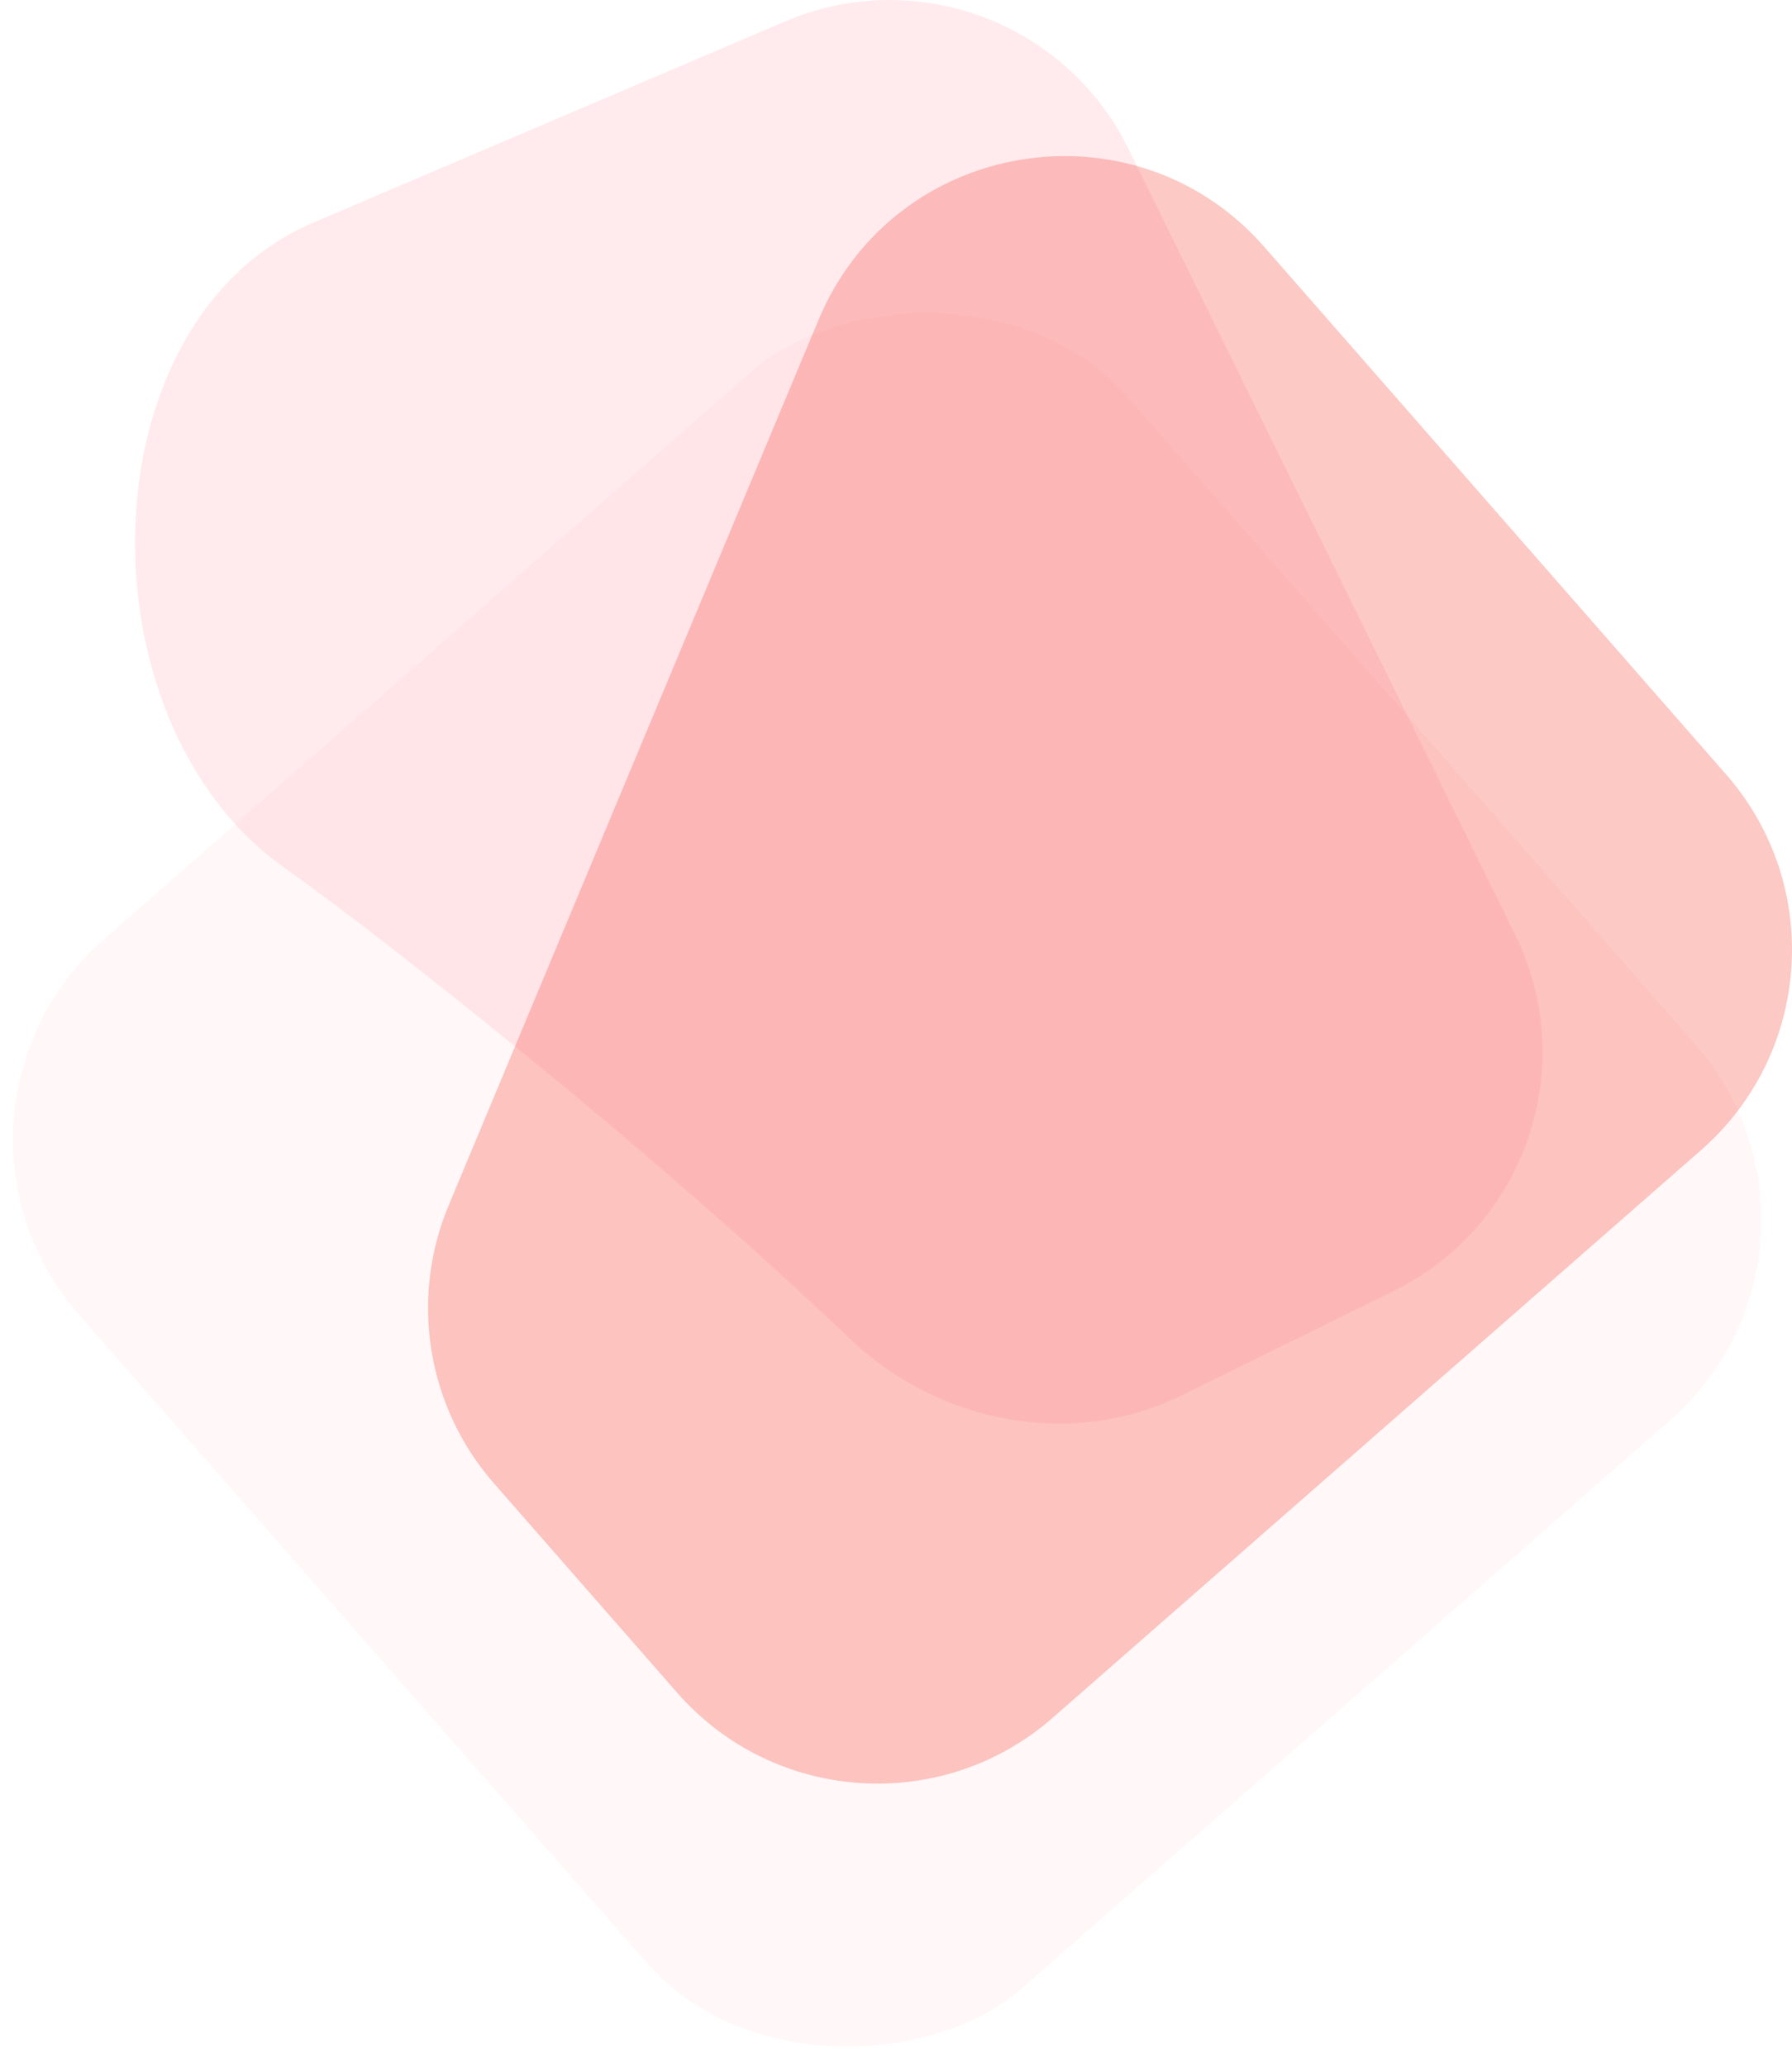 <?xml version="1.0" encoding="UTF-8" standalone="no"?>
<svg
   width="555.252"
   height="640.2"
   viewBox="0 0 555.252 640.2"
   fill="none"
   version="1.1"
   id="svg483"
   sodipodi:docname="upload_bkg.svg"
   inkscape:version="1.2 (dc2aeda, 2022-05-15)"
   xmlns:inkscape="http://www.inkscape.org/namespaces/inkscape"
   xmlns:sodipodi="http://sodipodi.sourceforge.net/DTD/sodipodi-0.dtd"
   xmlns="http://www.w3.org/2000/svg"
   xmlns:svg="http://www.w3.org/2000/svg">
  <sodipodi:namedview
     id="namedview485"
     pagecolor="#ffffff"
     bordercolor="#000000"
     borderopacity="0.25"
     inkscape:showpageshadow="2"
     inkscape:pageopacity="0.0"
     inkscape:pagecheckerboard="0"
     inkscape:deskcolor="#d1d1d1"
     showgrid="false"
     inkscape:zoom="0.28502415"
     inkscape:cx="322.77966"
     inkscape:cy="224.54237"
     inkscape:window-width="1309"
     inkscape:window-height="456"
     inkscape:window-x="0"
     inkscape:window-y="38"
     inkscape:window-maximized="0"
     inkscape:current-layer="svg483" />
  <g
     filter="url(#filter0_f_613_397)"
     id="g468"
     transform="translate(-0.852,-187.764)">
    <rect
       width="431.942"
       height="431.942"
       rx="82.454"
       transform="matrix(-0.659,-0.752,-0.752,0.659,580.472,573.34)"
       fill="#fff7f8"
       id="rect466"
       x="0"
       y="0" />
  </g>
  <path
     d="m 527.109,356.296 c 34.263,-29.996 37.723,-82.088 7.727,-116.351 L 391.763,76.518 c -40.194,-45.912 -114.602,-33.774 -138.122,22.531 l -114.636,274.434 c -12.124,29.025 -6.678,62.42 14.04,86.089 l 56.795,64.884 c 29.995,34.268 82.09,37.729 116.355,7.732 z"
     fill="#f23e2c"
     fill-opacity="0.28"
     id="path470" />
  <path
     d="m 349.627,46.066 c -19.339,-39.299 -66.028,-56.621 -106.319,-39.444 L 97.144,68.937 c -71.226,30.366 -72.727,154.078 -9.854,199.27 11.111,7.987 22.508,16.508 34.143,25.593 65.76,51.344 112.008,92.501 142.054,121.1 27.351,26.032 68.632,34.133 102.513,17.464 l 65.867,-32.405 c 40.863,-20.104 57.69,-69.528 37.583,-110.389 z"
     fill="#fd5b71"
     fill-opacity="0.12"
     id="path472" />
  <defs
     id="defs481">
    <filter
       id="filter0_f_613_397"
       x="0.852"
       y="278.239"
       width="549.724"
       height="549.725"
       filterUnits="userSpaceOnUse"
       color-interpolation-filters="sRGB">
      <feFlood
         flood-opacity="0"
         result="BackgroundImageFix"
         id="feFlood474" />
      <feBlend
         mode="normal"
         in="SourceGraphic"
         in2="BackgroundImageFix"
         result="shape"
         id="feBlend476" />
      <feGaussianBlur
         stdDeviation="2"
         result="effect1_foregroundBlur_613_397"
         id="feGaussianBlur478" />
    </filter>
  </defs>
</svg>
